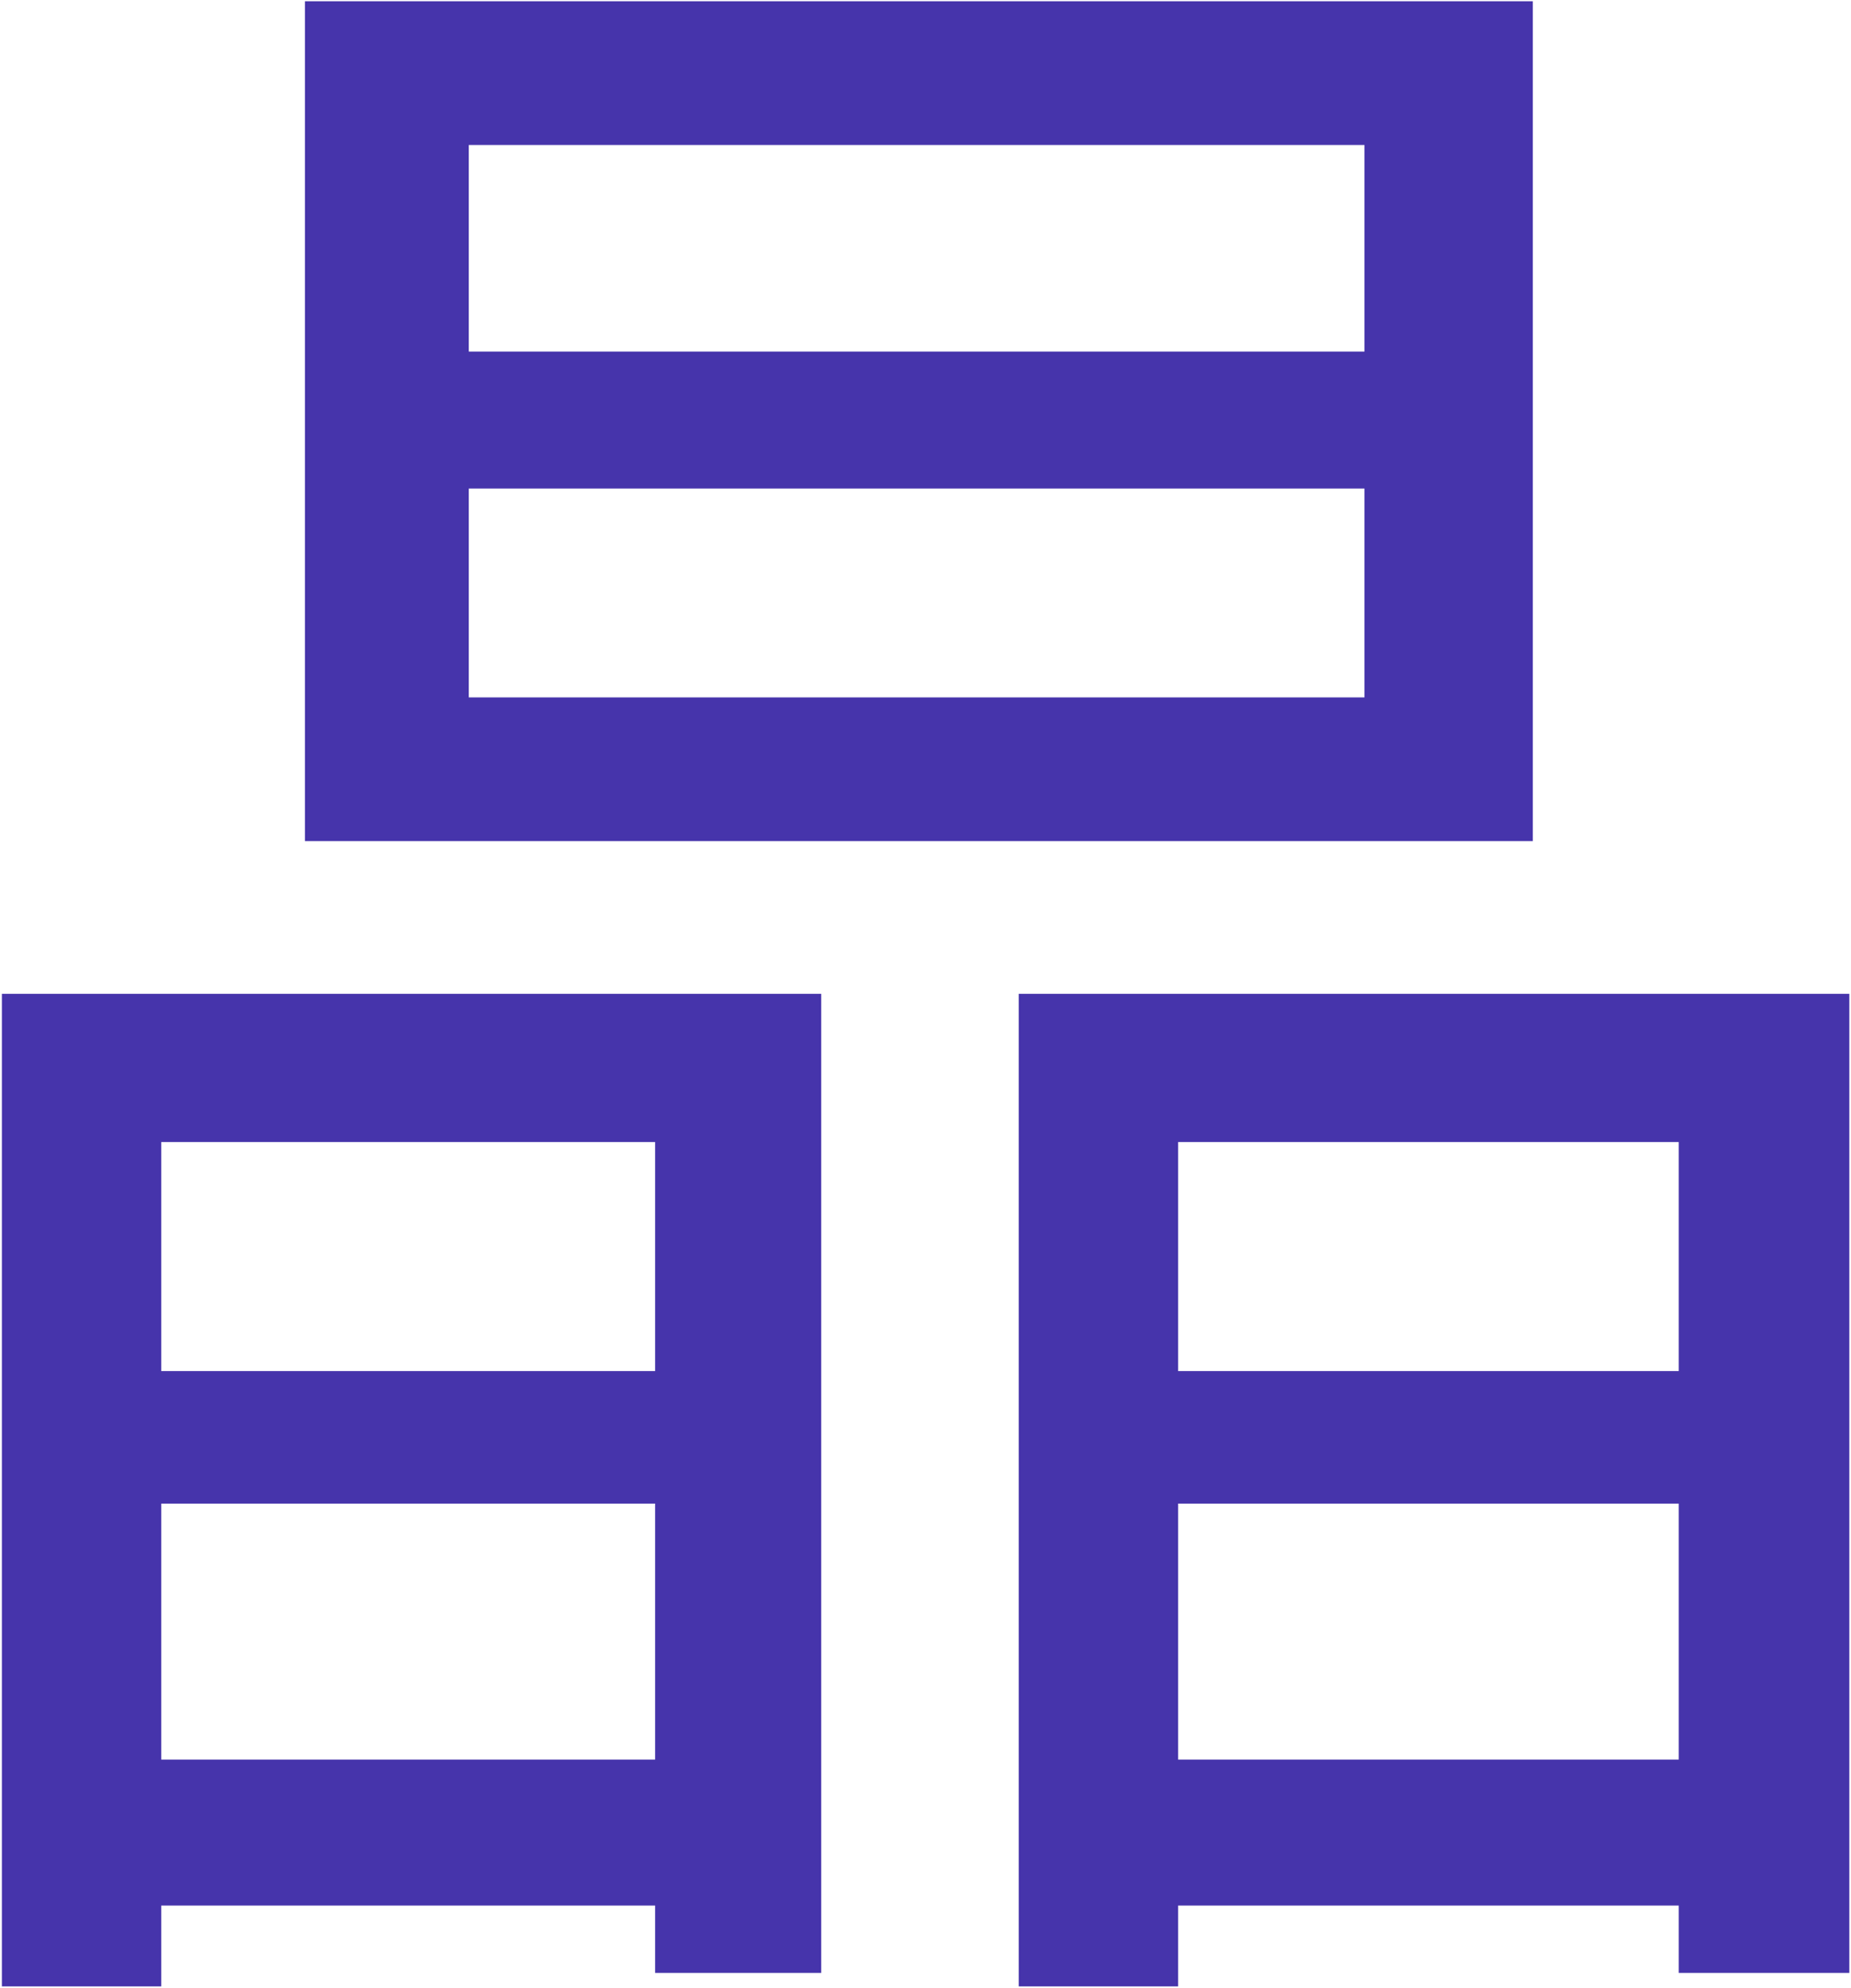 <svg width="597" height="641" viewBox="0 0 597 641" fill="none" xmlns="http://www.w3.org/2000/svg">
<path d="M0.608 320.412H264.868V636.076H211.292V368.196H52.012V640.42H0.608V320.412ZM328.58 320.412H596.46V636.076H541.436V368.196H379.984V640.42H328.58V320.412ZM151.2 157.512V224.844H440.076V157.512H151.2ZM151.2 46.74V113.348H440.076V46.74H151.2ZM98.348 0.404H494.376V271.18H98.348V0.404ZM28.12 442.044H233.012V484.76H28.12V442.044ZM27.396 567.296H233.736V614.356H27.396V567.296ZM357.54 442.044H566.052V484.76H357.54V442.044ZM356.816 567.296H565.328V614.356H356.816V567.296Z" fill="#4634AB"/>
</svg>
